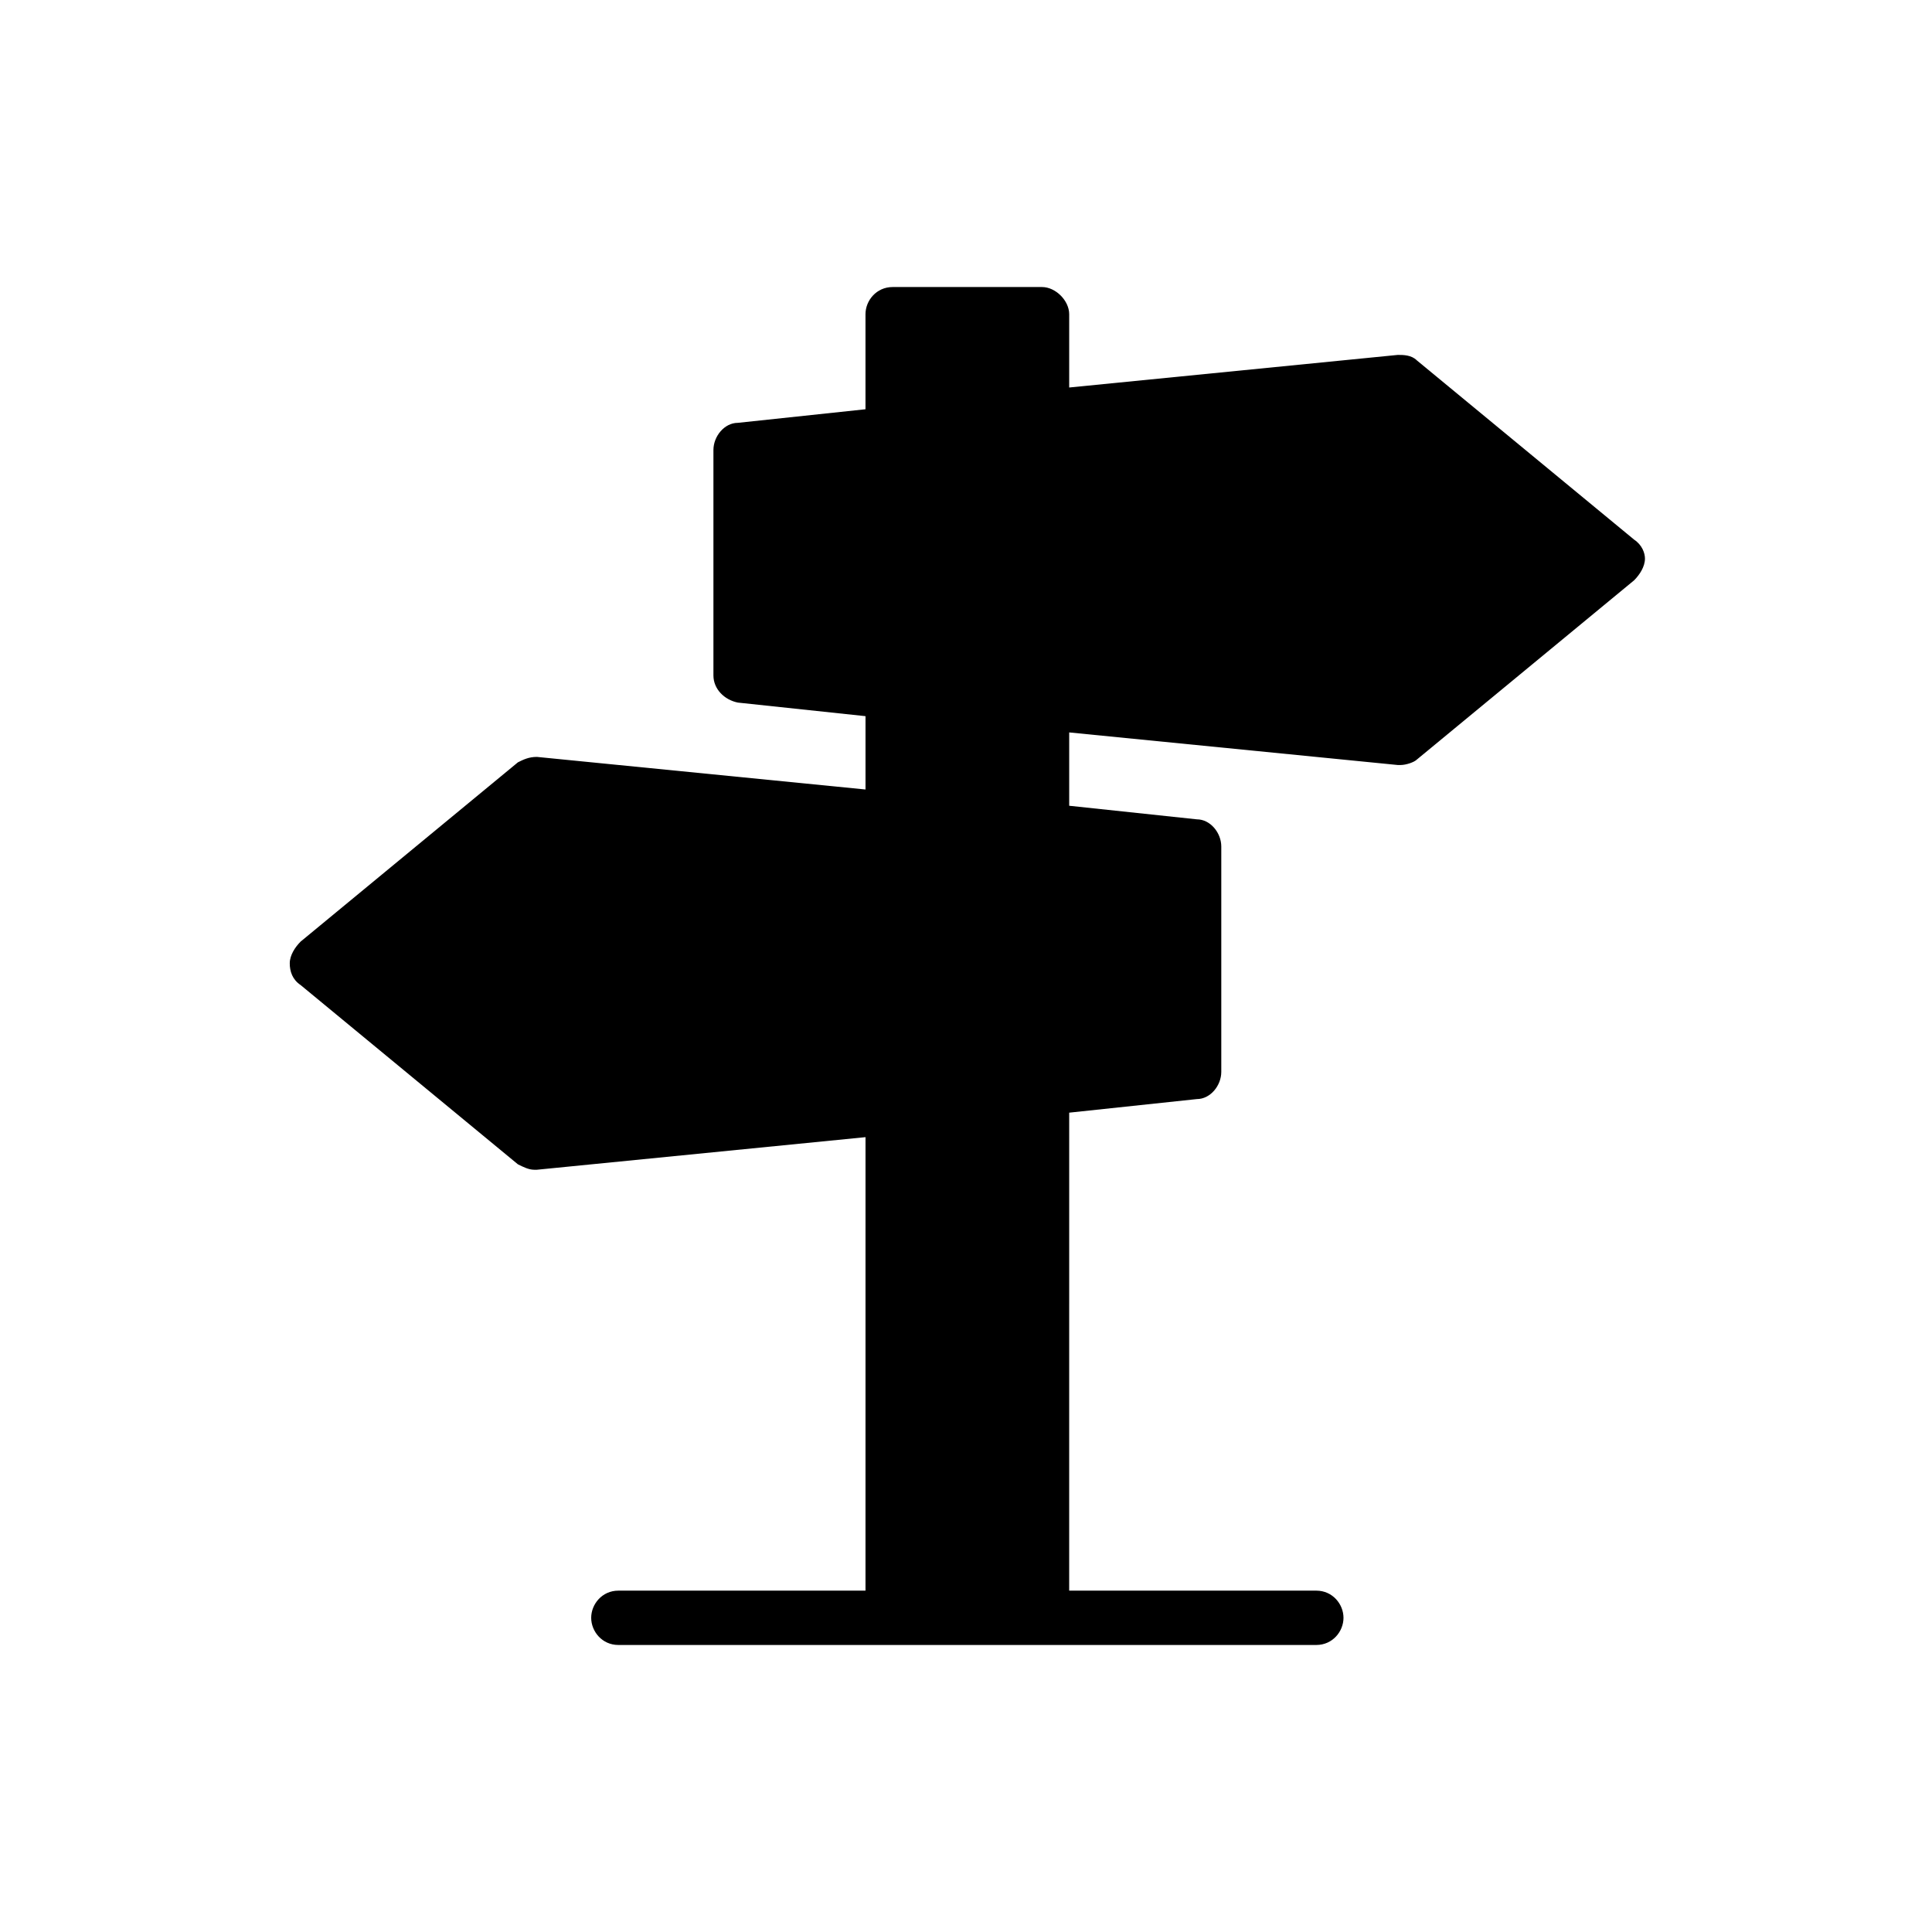 <?xml version="1.0" encoding="UTF-8"?>
<!-- Uploaded to: ICON Repo, www.iconrepo.com, Generator: ICON Repo Mixer Tools -->
<svg fill="#000000" width="800px" height="800px" version="1.1" viewBox="144 144 512 512" xmlns="http://www.w3.org/2000/svg">
 <path d="m577.05 287-57.578-47.504c-1.441-1.441-3.598-1.441-5.039-1.441l-87.086 8.637v-19.426c0-3.598-3.598-7.199-7.199-7.199h-39.586c-4.32 0-7.199 3.598-7.199 7.199v25.191l-33.82 3.598c-3.598 0-6.477 3.598-6.477 7.199v59.738c0 3.598 2.879 6.477 6.477 7.199l33.828 3.598v19.434l-87.086-8.637c-2.16 0-3.598 0.719-5.039 1.441l-57.578 47.504c-1.441 1.441-2.879 3.598-2.879 5.758 0 2.16 0.719 4.32 2.879 5.758l57.578 47.504c1.441 0.719 2.879 1.441 4.32 1.441h0.719l87.086-8.637-0.004 120.18h-65.496c-4.32 0-7.199 3.598-7.199 7.199 0 3.598 2.879 7.199 7.199 7.199h184.97c4.32 0 7.199-3.598 7.199-7.199 0-3.598-2.879-7.199-7.199-7.199h-65.496l0.004-126.67 33.828-3.598c3.598 0 6.477-3.598 6.477-7.199v-59.738c0-3.598-2.879-7.199-6.477-7.199l-33.828-3.598v-19.434l87.086 8.637h0.719c1.441 0 3.598-0.719 4.32-1.441l57.578-47.504c1.441-1.441 2.879-3.598 2.879-5.758 0-1.43-0.719-3.59-2.879-5.031z"/>
</svg>